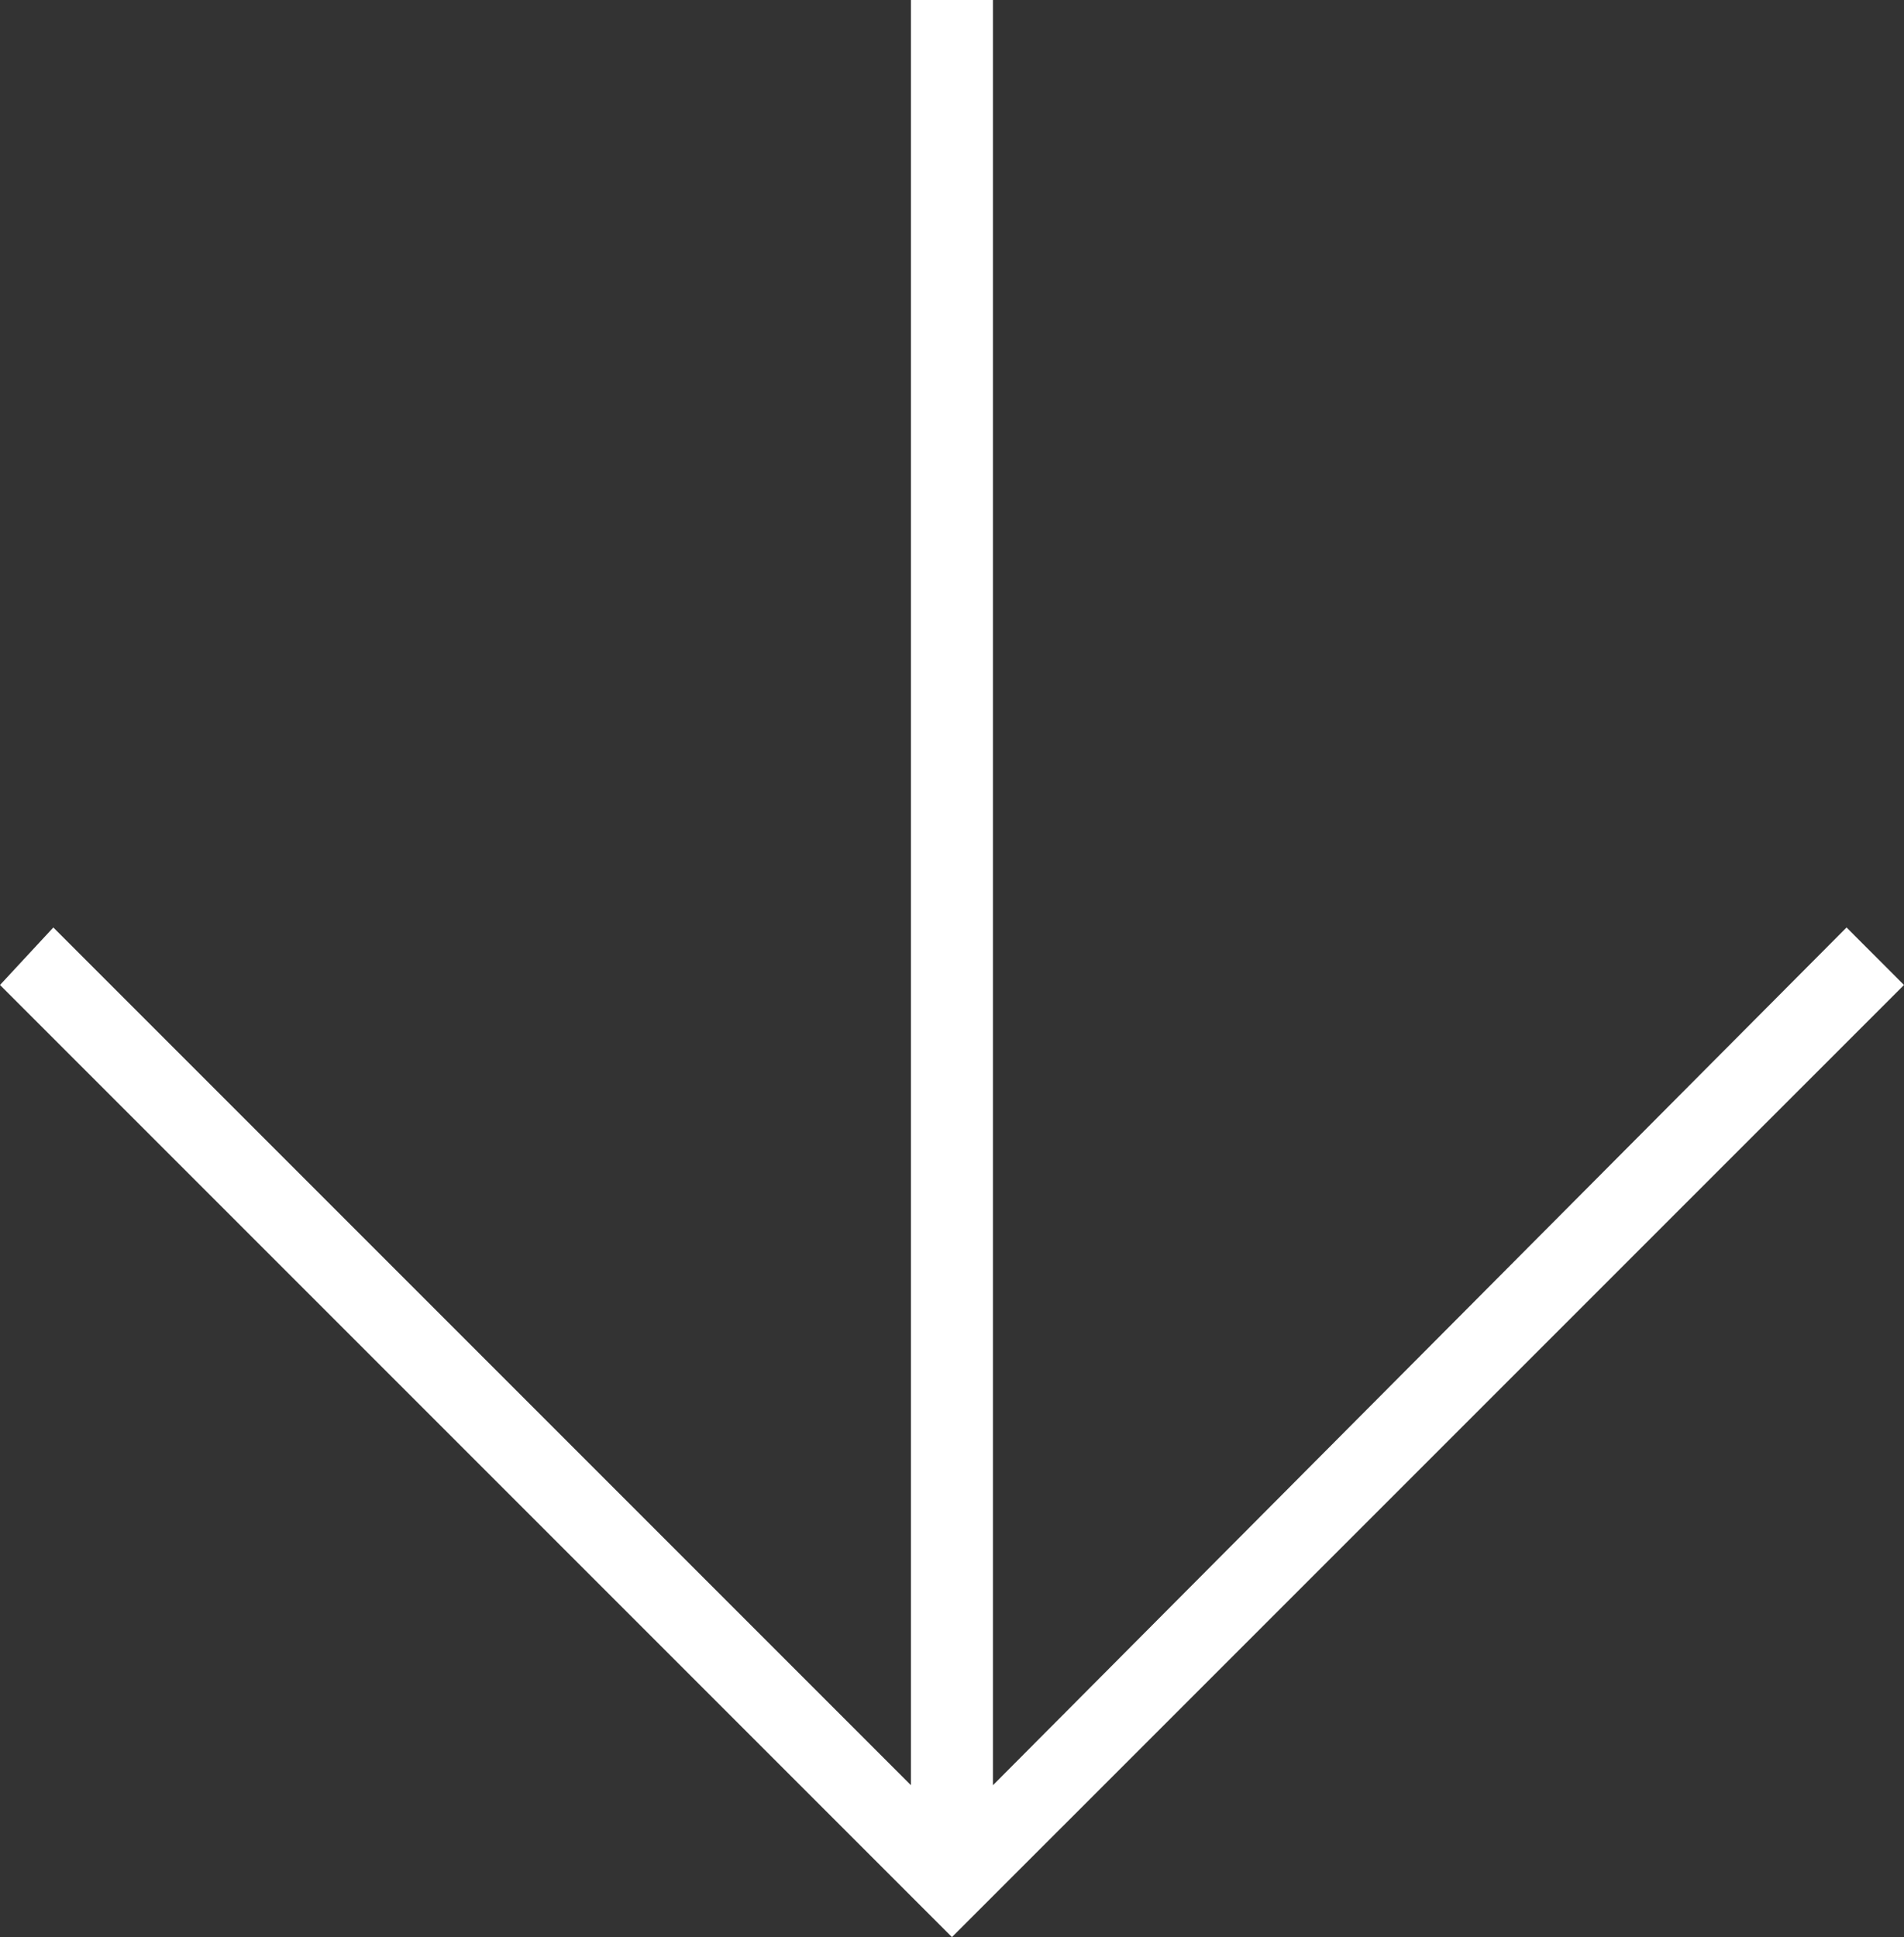 <svg xmlns="http://www.w3.org/2000/svg" width="58.439" height="59.447" viewBox="0 0 58.439 59.447">
  <rect x="0" y="0" width="58.439" height="59.447" fill="#333333" stroke="none"/>
  <path id="Path_5" data-name="Path 5" d="M27.959,0V54.786L1.637,28.463,0,30.228,29.218,59.447,58.439,30.228l-1.763-1.765-26.2,26.324V0Z" transform="translate(0 0)" fill="#fff"/>
</svg>
